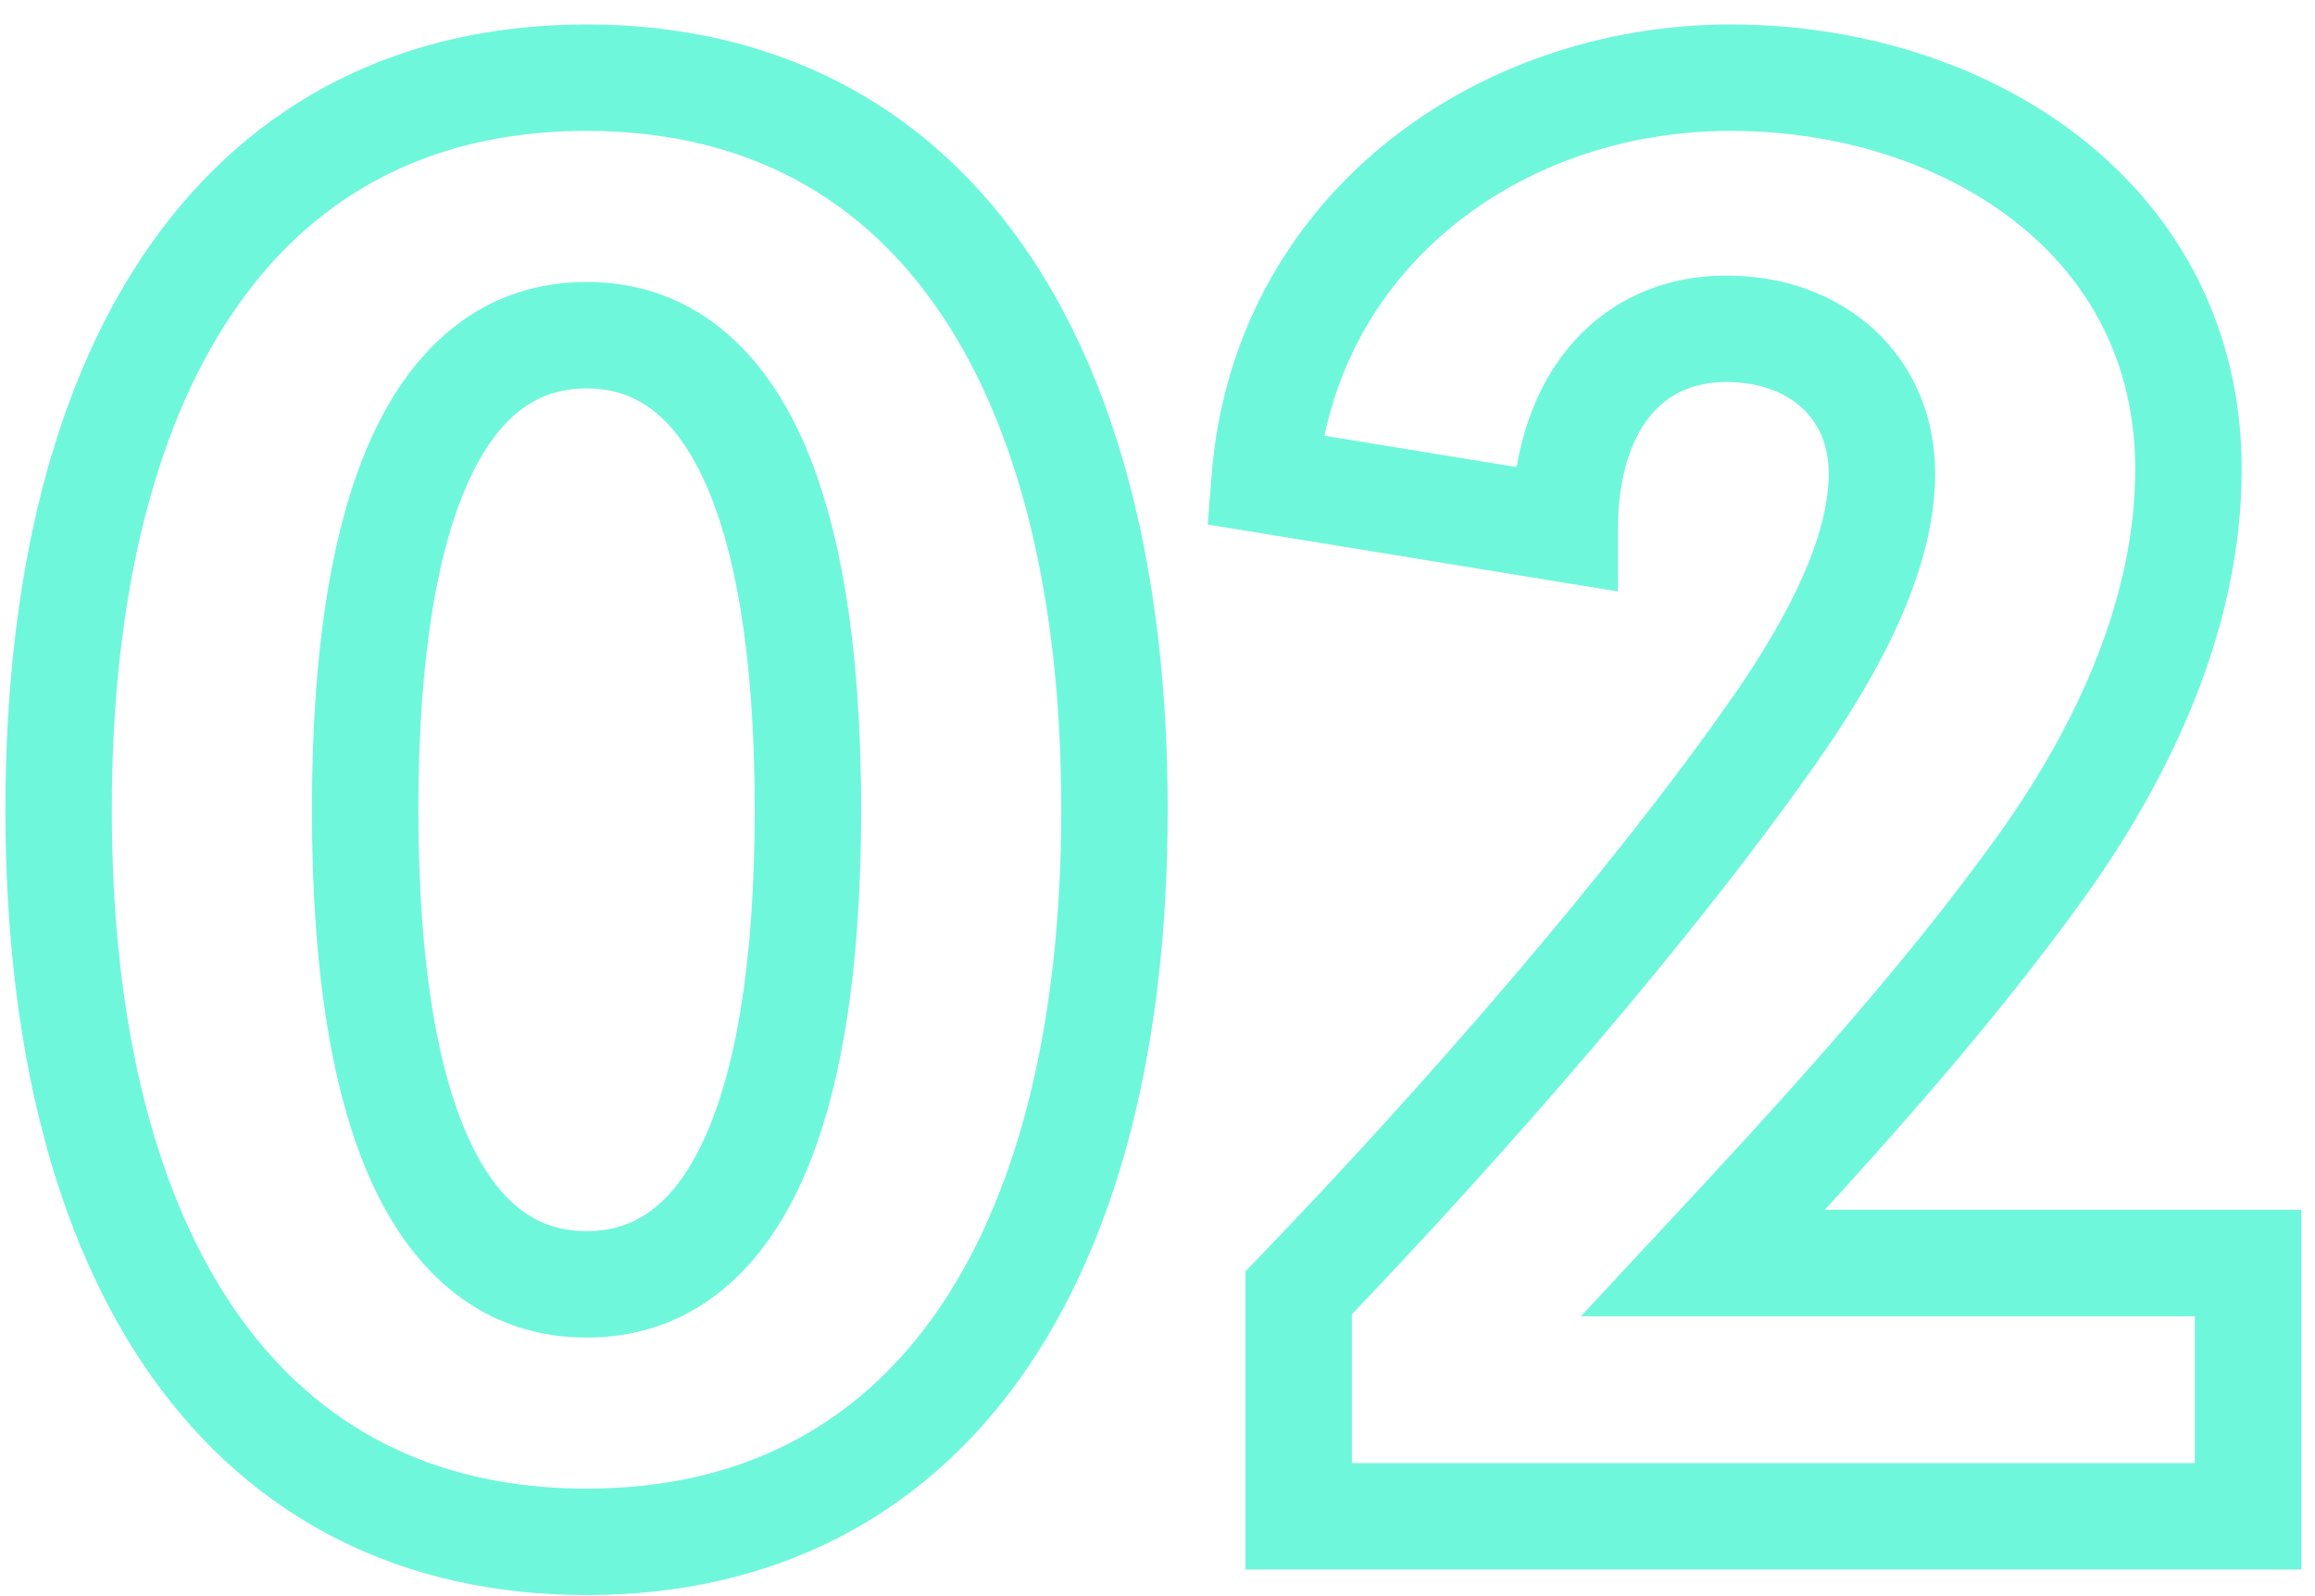 <svg width="87" height="60" viewBox="0 0 87 60" fill="none" xmlns="http://www.w3.org/2000/svg">
<path d="M22.043 0.92C15.059 0.92 9.482 3.814 5.722 9.101C2.026 14.3 0.203 21.643 0.203 30.44H4.202C4.202 22.117 5.939 15.7 8.983 11.419C11.963 7.226 16.306 4.92 22.043 4.92V0.92ZM0.203 30.44C0.203 39.237 2.026 46.58 5.722 51.779C9.482 57.066 15.059 59.96 22.043 59.96V55.96C16.306 55.96 11.963 53.654 8.983 49.461C5.939 45.18 4.202 38.763 4.202 30.44H0.203ZM22.043 59.96C29.026 59.96 34.603 57.066 38.362 51.779C42.059 46.58 43.883 39.237 43.883 30.44H39.883C39.883 38.763 38.146 45.18 35.102 49.461C32.121 53.654 27.779 55.96 22.043 55.96V59.96ZM43.883 30.44C43.883 21.643 42.059 14.3 38.362 9.101C34.603 3.814 29.026 0.92 22.043 0.92V4.92C27.779 4.92 32.121 7.226 35.102 11.419C38.146 15.7 39.883 22.117 39.883 30.44H43.883ZM22.043 14.6C23.735 14.6 25.208 15.443 26.379 17.885C27.608 20.445 28.363 24.552 28.363 30.44H32.362C32.362 24.328 31.597 19.515 29.986 16.155C28.317 12.677 25.63 10.6 22.043 10.6V14.6ZM28.363 30.44C28.363 36.328 27.608 40.434 26.379 42.995C25.208 45.437 23.735 46.28 22.043 46.28V50.28C25.63 50.28 28.317 48.203 29.986 44.725C31.597 41.365 32.362 36.551 32.362 30.44H28.363ZM22.043 46.28C20.349 46.28 18.877 45.437 17.706 42.995C16.477 40.434 15.723 36.328 15.723 30.44H11.723C11.723 36.551 12.488 41.365 14.099 44.725C15.768 48.203 18.456 50.28 22.043 50.28V46.28ZM15.723 30.44C15.723 24.552 16.477 20.445 17.706 17.885C18.877 15.443 20.349 14.6 22.043 14.6V10.6C18.456 10.6 15.768 12.677 14.099 16.155C12.488 19.515 11.723 24.328 11.723 30.44H15.723ZM84.484 47.48H86.484V45.48H84.484V47.48ZM64.004 47.48L62.541 46.117L59.41 49.48H64.004V47.48ZM76.804 32.44L78.43 33.605L78.436 33.597L76.804 32.44ZM47.524 18.04L45.531 17.884L45.387 19.718L47.202 20.014L47.524 18.04ZM58.804 19.88L58.482 21.854L60.804 22.233V19.88H58.804ZM66.884 27.16L68.527 28.3L68.534 28.291L66.884 27.16ZM48.804 48.6L47.363 47.213L46.804 47.794V48.6H48.804ZM48.804 57H46.804V59H48.804V57ZM84.484 57V59H86.484V57H84.484ZM84.484 45.48H64.004V49.48H84.484V45.48ZM65.468 48.843C69.78 44.211 74.505 39.084 78.43 33.605L75.179 31.275C71.424 36.517 66.868 41.469 62.541 46.117L65.468 48.843ZM78.436 33.597C81.683 29.017 84.244 23.493 84.244 17.64H80.244C80.244 22.347 78.165 27.063 75.173 31.283L78.436 33.597ZM84.244 17.64C84.244 12.258 81.823 8.014 78.176 5.164C74.572 2.348 69.82 0.92 65.044 0.92V4.92C69.069 4.92 72.917 6.132 75.713 8.316C78.466 10.466 80.244 13.582 80.244 17.64H84.244ZM65.044 0.92C55.327 0.92 46.347 7.449 45.531 17.884L49.518 18.196C50.142 10.231 57.002 4.92 65.044 4.92V0.92ZM47.202 20.014L58.482 21.854L59.126 17.906L47.846 16.066L47.202 20.014ZM60.804 19.88C60.804 17.917 61.305 16.522 61.995 15.661C62.646 14.848 63.58 14.36 64.884 14.36V10.36C62.428 10.36 60.322 11.352 58.874 13.159C57.464 14.918 56.804 17.283 56.804 19.88H60.804ZM64.884 14.36C66.138 14.36 67.094 14.759 67.716 15.327C68.32 15.879 68.724 16.693 68.724 17.8H72.724C72.724 15.627 71.889 13.721 70.413 12.373C68.954 11.041 66.991 10.36 64.884 10.36V14.36ZM68.724 17.8C68.724 20.243 67.157 23.226 65.235 26.029L68.534 28.291C70.451 25.494 72.724 21.597 72.724 17.8H68.724ZM65.241 26.02C60.608 32.695 53.489 40.849 47.363 47.213L50.245 49.987C56.44 43.551 63.721 35.225 68.527 28.3L65.241 26.02ZM46.804 48.6V57H50.804V48.6H46.804ZM48.804 59H84.484V55H48.804V59ZM86.484 57V47.48H82.484V57H86.484Z" fill="#6FF7DB"/>
</svg>
